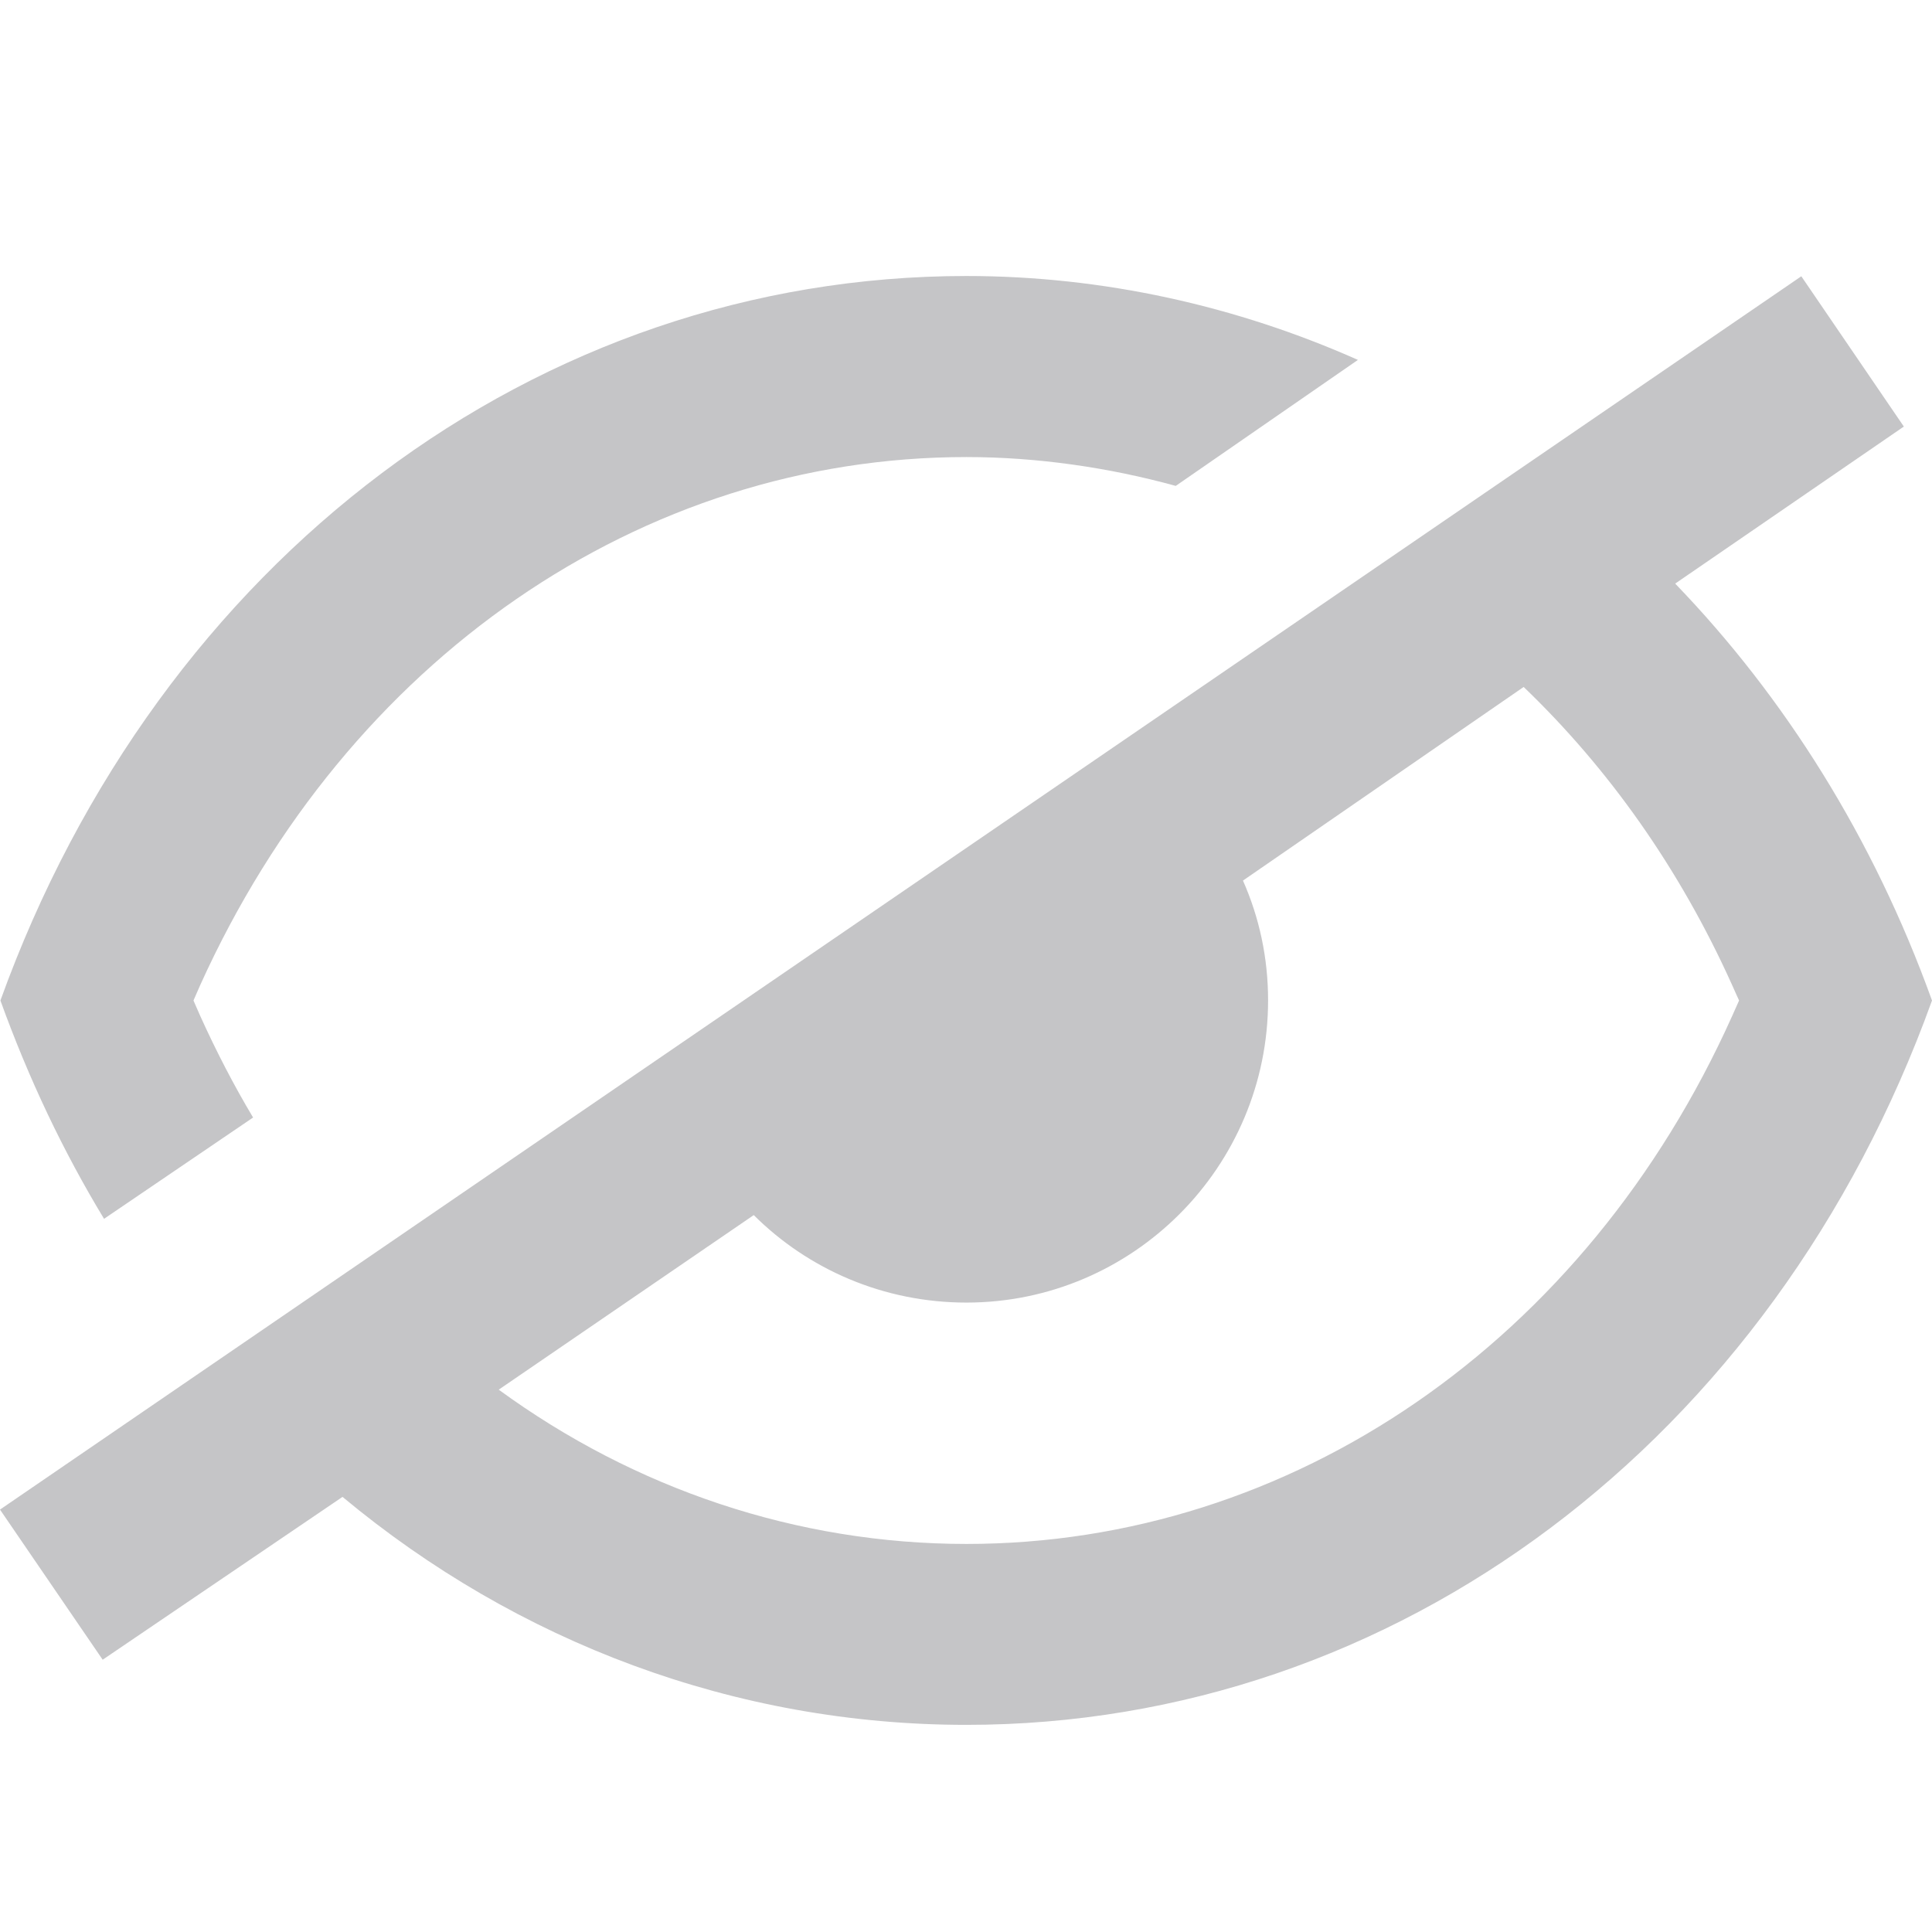 <svg xmlns="http://www.w3.org/2000/svg" width="14" height="14" viewBox="0 0 14 14"><path fill="#c5c5c7" fill-rule="evenodd" d="M13.053,2.002 L13.796,3.091 L12.139,4.229 C12.93,5.049 13.575,6.07 14,7.25 C12.85,10.442 10.112,12.499 7.003,12.499 C5.327,12.499 3.748,11.901 2.482,10.847 L2.482,10.847 L0.744,12.027 L0,10.939 L13.053,2.002 Z M11.041,4.978 L9.007,6.381 C9.125,6.648 9.189,6.939 9.189,7.249 C9.189,8.457 8.208,9.439 7.003,9.439 C6.403,9.439 5.856,9.198 5.462,8.805 L5.462,8.805 L3.614,10.07 C4.597,10.788 5.774,11.188 7.003,11.188 C9.36,11.188 11.492,9.725 12.552,7.362 C12.565,7.334 12.602,7.25 12.602,7.25 C12.602,7.25 12.564,7.167 12.552,7.139 C12.171,6.292 11.654,5.566 11.041,4.978 L11.041,4.978 Z M7.003,2 C7.996,2 8.963,2.218 9.84,2.608 L9.84,2.608 L8.52,3.521 C8.037,3.388 7.516,3.312 7.003,3.312 C4.646,3.312 2.518,4.778 1.451,7.138 L1.451,7.138 L1.402,7.25 L1.451,7.362 C1.567,7.618 1.694,7.864 1.834,8.098 L1.834,8.098 L0.754,8.832 C0.457,8.342 0.208,7.817 0.003,7.25 C1.155,4.057 3.891,2 7.003,2 Z"/></svg>